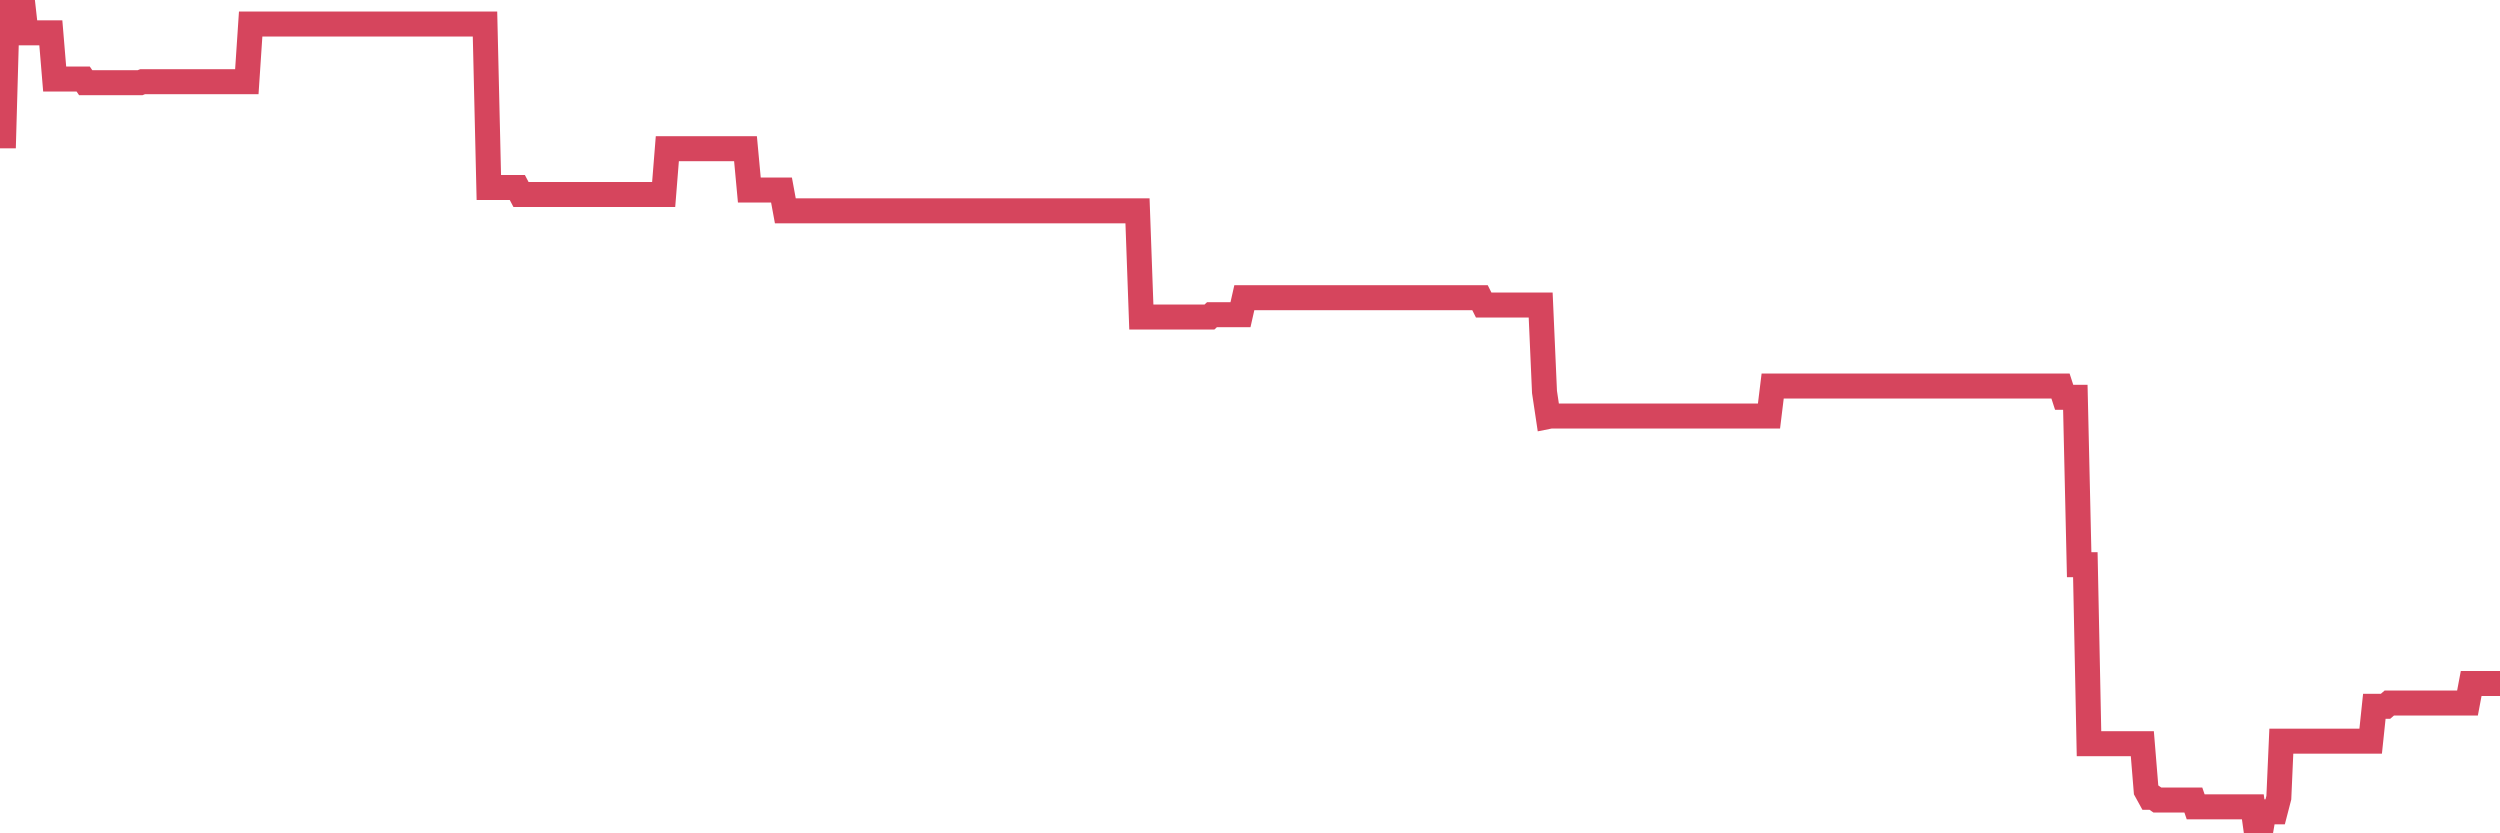 <?xml version="1.0"?><svg width="150px" height="50px" xmlns="http://www.w3.org/2000/svg" xmlns:xlink="http://www.w3.org/1999/xlink"> <polyline fill="none" stroke="#d6455d" stroke-width="1.5px" stroke-linecap="round" stroke-miterlimit="5" points="0.00,8.15 0.22,8.15 0.45,0.00 0.67,0.00 0.89,0.00 1.12,0.00 1.34,0.00 1.56,1.97 1.71,1.97 1.94,1.97 2.16,1.97 2.38,1.97 2.61,1.97 2.83,1.97 3.05,1.97 3.28,4.74 3.42,4.74 3.65,4.74 3.87,4.74 4.09,4.74 4.32,4.74 4.54,4.74 4.76,4.74 4.99,4.74 5.14,4.96 5.36,4.96 5.58,4.96 5.81,4.96 6.03,4.96 6.25,4.96 6.48,4.96 6.70,4.96 6.85,4.96 7.07,4.96 7.29,4.96 7.52,4.96 7.74,4.96 7.96,4.96 8.19,4.96 8.41,4.96 8.56,4.90 8.78,4.90 9.01,4.90 9.23,4.90 9.45,4.90 9.68,4.90 9.90,4.90 10.12,4.90 10.27,4.90 10.49,4.90 10.72,4.90 10.94,4.90 11.16,4.90 11.39,4.90 11.61,4.90 11.83,4.90 11.98,4.90 12.21,4.90 12.43,4.90 12.65,4.90 12.88,4.90 13.10,4.90 13.32,4.90 13.55,4.90 13.70,4.90 13.92,4.90 14.14,4.90 14.37,4.90 14.59,4.90 14.81,4.90 15.04,1.44 15.26,1.44 15.41,1.44 15.63,1.44 15.85,1.44 16.08,1.44 16.30,1.44 16.52,1.44 16.75,1.44 16.90,1.44 17.12,1.44 17.34,1.44 17.57,1.44 17.79,1.44 18.01,1.44 18.24,1.44 18.46,1.44 18.61,1.44 18.83,1.44 19.05,1.44 19.28,1.44 19.50,1.44 19.72,1.44 19.95,1.44 20.17,1.44 20.32,1.44 20.54,1.44 20.77,1.44 20.99,1.44 21.21,1.44 21.44,1.44 21.66,1.44 21.88,1.44 22.03,1.44 22.26,1.44 22.48,1.44 22.70,1.44 22.93,1.44 23.15,1.44 23.37,1.44 23.59,1.44 23.74,1.44 23.97,1.44 24.19,1.44 24.41,1.44 24.64,1.44 24.86,1.44 25.08,1.44 25.31,1.44 25.46,1.44 25.68,1.44 25.90,1.44 26.13,1.44 26.35,1.44 26.57,1.44 26.80,1.44 27.02,1.44 27.17,1.44 27.39,1.44 27.61,1.44 27.84,1.44 28.06,1.44 28.28,1.44 28.51,1.44 28.73,1.44 28.88,1.44 29.10,1.44 29.33,11.25 29.55,11.25 29.77,11.25 30.00,11.25 30.22,11.25 30.44,11.25 30.59,11.25 30.81,11.25 31.04,11.25 31.26,11.67 31.48,11.67 31.71,11.67 31.93,11.67 32.08,11.67 32.30,11.67 32.53,11.67 32.75,11.67 32.97,11.67 33.20,11.67 33.42,11.67 33.64,11.67 33.79,11.67 34.02,11.67 34.24,11.67 34.46,11.67 34.69,11.67 34.91,11.67 35.13,11.67 35.36,11.67 35.50,11.67 35.73,11.67 35.95,11.67 36.17,11.67 36.40,11.67 36.62,11.67 36.84,11.67 37.07,11.67 37.22,11.67 37.44,11.67 37.66,11.67 37.89,11.67 38.11,11.67 38.33,11.67 38.56,11.67 38.78,11.67 38.93,11.67 39.15,11.67 39.37,11.67 39.60,11.67 39.82,11.67 40.04,8.92 40.27,8.92 40.49,8.92 40.64,8.92 40.86,8.92 41.09,8.92 41.31,8.92 41.53,8.92 41.76,8.92 41.98,8.92 42.20,8.92 42.35,8.92 42.58,8.92 42.80,8.92 43.02,8.92 43.25,8.92 43.47,8.92 43.69,8.92 43.91,8.92 44.06,8.92 44.29,8.92 44.51,8.92 44.73,8.92 44.96,11.40 45.18,11.40 45.40,11.40 45.63,11.40 45.78,11.40 46.00,11.40 46.22,11.40 46.45,11.40 46.67,11.40 46.89,11.40 47.12,12.65 47.34,12.65 47.49,12.65 47.71,12.65 47.93,12.65 48.16,12.65 48.38,12.65 48.60,12.65 48.83,12.65 48.98,12.65 49.20,12.65 49.42,12.65 49.65,12.65 49.87,12.65 50.09,12.65 50.32,12.65 50.54,12.65 50.69,12.65 50.91,12.65 51.13,12.65 51.36,12.65 51.58,12.65 51.80,12.65 52.03,12.65 52.25,12.65 52.40,12.65 52.62,12.65 52.85,12.65 53.07,12.65 53.29,12.65 53.52,12.65 53.74,12.65 53.96,12.65 54.11,12.65 54.34,12.65 54.56,12.65 54.78,12.65 55.01,12.65 55.23,12.65 55.45,12.65 55.68,12.65 55.82,12.65 56.05,12.65 56.27,12.65 56.49,12.65 56.72,12.65 56.94,12.65 57.16,12.65 57.39,12.65 57.54,12.65 57.76,12.65 57.98,12.65 58.21,12.65 58.43,12.65 58.65,12.65 58.88,12.65 59.10,12.65 59.25,12.65 59.47,12.65 59.69,12.65 59.92,12.65 60.14,12.65 60.36,12.65 60.59,12.65 60.81,12.65 60.96,12.65 61.18,12.65 61.41,12.65 61.63,12.65 61.85,12.65 62.08,12.65 62.30,12.65 62.52,12.65 62.67,12.65 62.90,12.65 63.12,12.65 63.34,12.65 63.56,12.65 63.79,12.65 64.01,12.65 64.16,12.65 64.38,12.65 64.61,12.65 64.83,12.65 65.05,12.65 65.28,12.65 65.50,12.65 65.72,12.65 65.87,12.65 66.10,12.65 66.32,12.65 66.54,12.65 66.77,12.65 66.99,12.65 67.21,12.65 67.44,12.65 67.58,12.65 67.81,12.65 68.03,12.65 68.25,12.65 68.48,19.02 68.70,19.02 68.92,19.02 69.15,19.02 69.30,19.02 69.52,19.02 69.74,19.02 69.97,19.02 70.19,19.02 70.41,19.02 70.64,19.02 70.86,19.02 71.01,19.02 71.23,19.02 71.45,19.02 71.68,19.02 71.90,19.02 72.12,19.02 72.35,19.02 72.57,19.02 72.72,18.88 72.94,18.88 73.17,18.88 73.39,18.88 73.61,18.88 73.84,18.88 74.06,18.88 74.28,18.88 74.43,18.88 74.66,17.86 74.88,17.86 75.10,17.86 75.33,17.86 75.55,17.86 75.77,17.86 76.00,17.86 76.14,17.86 76.37,17.86 76.59,17.86 76.81,17.86 77.04,17.86 77.26,17.86 77.48,17.86 77.71,17.86 77.86,17.86 78.08,17.86 78.30,17.86 78.53,17.86 78.75,17.86 78.97,17.86 79.20,17.86 79.42,17.86 79.57,17.86 79.79,17.86 80.01,17.86 80.24,17.86 80.46,17.86 80.68,17.86 80.91,17.86 81.06,17.86 81.28,17.86 81.50,17.86 81.73,17.86 81.95,17.86 82.17,17.86 82.40,17.86 82.62,17.86 82.77,17.86 82.99,17.86 83.22,17.86 83.44,17.86 83.66,17.86 83.88,17.86 84.11,17.86 84.33,17.86 84.48,17.86 84.70,17.86 84.93,17.86 85.15,17.86 85.37,17.86 85.60,17.86 85.82,17.86 86.04,17.86 86.19,17.86 86.42,17.86 86.64,17.86 86.86,17.86 87.09,17.86 87.31,17.86 87.53,17.86 87.76,17.86 87.90,17.86 88.13,17.86 88.35,17.86 88.57,17.86 88.80,17.86 89.02,18.30 89.24,18.30 89.47,18.30 89.62,18.30 89.84,18.30 90.06,18.30 90.29,18.30 90.51,18.30 90.73,18.30 90.96,18.30 91.18,18.30 91.33,18.30 91.55,18.30 91.77,18.30 92.00,18.30 92.22,18.30 92.44,18.30 92.67,23.52 92.89,24.99 93.04,24.96 93.26,24.96 93.49,24.96 93.71,24.96 93.93,24.96 94.16,24.96 94.38,24.96 94.60,24.96 94.75,24.96 94.98,24.96 95.20,24.96 95.42,24.96 95.65,24.96 95.87,24.96 96.09,24.96 96.24,24.96 96.46,24.96 96.69,24.96 96.91,24.96 97.13,24.96 97.36,24.96 97.58,24.96 97.80,24.96 97.95,24.96 98.18,24.96 98.40,24.96 98.62,24.96 98.85,24.96 99.07,24.96 99.29,24.96 99.52,24.96 99.66,24.96 99.89,24.96 100.11,24.96 100.33,24.96 100.56,24.96 100.78,24.96 101.00,24.96 101.23,24.96 101.38,24.96 101.60,24.96 101.82,24.96 102.05,24.96 102.27,24.96 102.49,24.96 102.72,24.96 102.94,24.96 103.09,24.96 103.31,24.96 103.54,24.96 103.76,24.96 103.98,24.96 104.20,24.96 104.43,24.96 104.65,24.96 104.80,24.96 105.02,24.96 105.25,24.96 105.47,24.96 105.69,24.96 105.92,24.96 106.14,24.96 106.36,23.16 106.51,23.16 106.74,23.16 106.96,23.16 107.18,23.16 107.41,23.16 107.63,23.16 107.85,23.16 108.08,23.16 108.22,23.16 108.45,23.16 108.67,23.16 108.89,23.16 109.12,23.16 109.34,23.16 109.56,23.16 109.79,23.16 109.94,23.16 110.16,23.16 110.38,23.16 110.61,23.16 110.83,23.16 111.05,23.16 111.28,23.16 111.50,23.16 111.65,23.16 111.87,23.16 112.09,23.16 112.32,23.16 112.54,23.16 112.76,23.16 112.99,23.16 113.14,23.16 113.36,23.16 113.58,23.16 113.81,23.16 114.03,23.16 114.25,23.16 114.48,23.16 114.70,23.16 114.85,23.16 115.07,23.16 115.30,23.16 115.52,23.16 115.74,23.16 115.97,23.16 116.19,23.16 116.41,23.16 116.56,23.16 116.78,23.16 117.01,23.16 117.23,23.16 117.45,23.16 117.68,23.16 117.90,23.16 118.12,23.16 118.27,23.16 118.50,23.16 118.72,23.16 118.94,23.16 119.17,23.16 119.39,23.16 119.61,23.16 119.84,23.16 119.98,23.16 120.21,23.16 120.43,23.16 120.65,23.16 120.88,23.16 121.10,23.16 121.32,23.16 121.55,23.16 121.70,23.16 121.92,23.16 122.14,23.16 122.37,23.16 122.59,23.16 122.81,23.16 123.04,23.16 123.26,23.16 123.41,23.16 123.63,23.16 123.85,23.84 124.08,23.84 124.30,23.84 124.52,23.84 124.75,33.88 124.97,33.88 125.12,33.88 125.34,44.62 125.57,44.62 125.79,44.62 126.01,44.62 126.24,44.62 126.46,44.62 126.68,44.62 126.83,44.62 127.06,44.62 127.28,44.62 127.50,44.62 127.73,44.62 127.95,44.62 128.17,44.62 128.32,44.62 128.54,44.62 128.77,47.44 128.99,47.84 129.21,47.84 129.44,48.00 129.66,48.00 129.88,48.00 130.03,48.00 130.26,48.00 130.48,48.00 130.70,48.00 130.93,48.00 131.15,48.00 131.37,48.00 131.60,48.00 131.74,48.41 131.97,48.41 132.19,48.41 132.41,48.41 132.64,48.41 132.86,48.41 133.08,48.41 133.31,48.41 133.46,48.41 133.68,48.41 133.90,48.41 134.13,48.41 134.35,48.41 134.57,48.41 134.80,48.41 135.02,48.41 135.17,48.41 135.39,50.00 135.62,50.00 135.84,48.71 136.06,48.71 136.29,48.71 136.51,48.71 136.73,47.86 136.88,44.47 137.10,44.47 137.33,44.47 137.55,44.47 137.77,44.47 138.00,44.47 138.22,44.47 138.44,44.47 138.59,44.47 138.82,44.47 139.04,44.47 139.26,44.47 139.49,44.47 139.71,44.47 139.93,44.47 140.16,44.47 140.30,44.47 140.53,44.47 140.75,44.47 140.97,44.47 141.20,44.47 141.42,44.47 141.64,44.47 141.87,44.47 142.02,44.47 142.24,44.47 142.46,42.38 142.69,42.38 142.91,42.38 143.13,42.38 143.36,42.18 143.58,42.18 143.73,42.18 143.95,42.18 144.17,42.18 144.40,42.18 144.62,42.18 144.84,42.18 145.07,42.18 145.22,42.18 145.44,42.18 145.66,42.18 145.89,42.18 146.11,42.18 146.33,42.18 146.56,42.18 146.78,42.18 146.93,42.18 147.15,42.18 147.38,42.18 147.60,42.18 147.82,42.18 148.05,42.18 148.27,41.01 148.49,41.01 148.64,41.01 148.86,41.01 149.09,41.01 149.31,41.01 149.53,41.01 149.76,41.01 150.00,41.01 "/></svg>